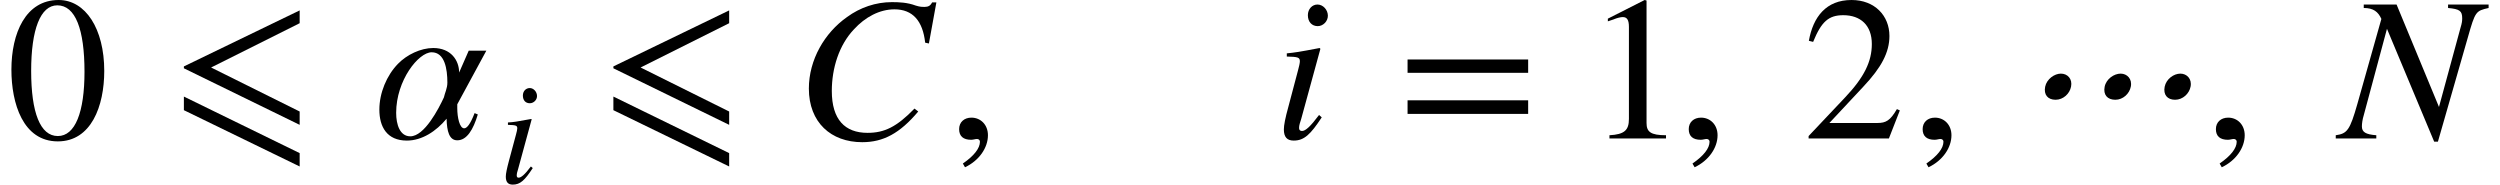 <svg xmlns="http://www.w3.org/2000/svg" xmlns:xlink="http://www.w3.org/1999/xlink" width="146.425pt" height="10.812pt" viewBox="0 0 146.425 10.812" version="1.1">
<defs>
<g>
<symbol overflow="visible" id="glyph0-0">
<path style="stroke:none;" d="M 5.719 -3.953 C 5.719 -6.422 4.625 -8.109 3.047 -8.109 C 1.109 -8.109 0.281 -6.156 0.281 -4.031 C 0.281 -2.062 0.953 0.172 3 0.172 C 4.953 0.172 5.719 -1.891 5.719 -3.953 Z M 4.562 -3.906 C 4.562 -1.531 4.016 -0.141 3 -0.141 C 1.969 -0.141 1.438 -1.516 1.438 -3.953 C 1.438 -6.391 1.984 -7.797 2.969 -7.797 C 4.031 -7.797 4.562 -6.391 4.562 -3.906 Z M 4.562 -3.906 "/>
</symbol>
<symbol overflow="visible" id="glyph0-1">
<path style="stroke:none;" d="M 7.453 -0.797 L 7.453 -1.578 L 2.266 -4.156 L 7.453 -6.75 L 7.453 -7.5 L 0.672 -4.219 L 0.672 -4.109 Z M 7.453 1.641 L 7.453 0.859 L 0.672 -2.453 L 0.672 -1.656 Z M 7.453 1.641 "/>
</symbol>
<symbol overflow="visible" id="glyph0-2">
<path style="stroke:none;" d="M 1 1.688 C 1.828 1.297 2.344 0.547 2.344 -0.188 C 2.344 -0.797 1.922 -1.219 1.375 -1.219 C 0.953 -1.219 0.656 -0.953 0.656 -0.547 C 0.656 -0.125 0.906 0.078 1.359 0.078 C 1.484 0.078 1.609 0.031 1.703 0.031 C 1.797 0.031 1.875 0.094 1.875 0.188 C 1.875 0.578 1.531 1.016 0.875 1.469 Z M 1 1.688 "/>
</symbol>
<symbol overflow="visible" id="glyph0-3">
<path style="stroke:none;" d="M 7.641 -3.844 L 7.641 -4.625 L 0.578 -4.625 L 0.578 -3.844 Z M 7.641 -1.438 L 7.641 -2.234 L 0.578 -2.234 L 0.578 -1.438 Z M 7.641 -1.438 "/>
</symbol>
<symbol overflow="visible" id="glyph0-4">
<path style="stroke:none;" d="M 4.734 0 L 4.734 -0.188 C 3.828 -0.188 3.594 -0.391 3.594 -0.906 L 3.594 -8.078 L 3.484 -8.109 L 1.328 -7.016 L 1.328 -6.859 L 1.656 -6.969 C 1.875 -7.062 2.078 -7.109 2.203 -7.109 C 2.453 -7.109 2.562 -6.938 2.562 -6.531 L 2.562 -1.141 C 2.562 -0.484 2.297 -0.234 1.422 -0.188 L 1.422 0 Z M 4.734 0 "/>
</symbol>
<symbol overflow="visible" id="glyph0-5">
<path style="stroke:none;" d="M 5.688 -1.641 L 5.516 -1.719 C 5.125 -1.047 4.875 -0.906 4.375 -0.906 L 1.562 -0.906 L 3.547 -3.031 C 4.609 -4.156 5.078 -5.047 5.078 -6 C 5.078 -7.188 4.219 -8.109 2.859 -8.109 C 1.375 -8.109 0.609 -7.125 0.359 -5.719 L 0.609 -5.656 C 1.094 -6.844 1.516 -7.219 2.375 -7.219 C 3.391 -7.219 4.047 -6.625 4.047 -5.531 C 4.047 -4.516 3.609 -3.594 2.484 -2.406 L 0.344 -0.141 L 0.344 0 L 5.047 0 Z M 5.688 -1.641 "/>
</symbol>
<symbol overflow="visible" id="glyph1-0">
<path style="stroke:none;" d="M 6.594 -5.141 L 5.562 -5.141 L 5 -3.859 C 5 -4.578 4.516 -5.297 3.484 -5.297 C 2.75 -5.297 1.938 -4.906 1.422 -4.375 C 0.75 -3.688 0.328 -2.656 0.328 -1.688 C 0.328 -0.688 0.766 0.125 1.938 0.125 C 2.828 0.125 3.656 -0.422 4.266 -1.156 C 4.281 -0.422 4.422 0.109 4.891 0.109 C 5.453 0.109 5.828 -0.516 6.094 -1.406 L 5.906 -1.484 C 5.656 -0.828 5.453 -0.594 5.297 -0.594 C 5.031 -0.594 4.891 -1.219 4.891 -1.781 L 4.891 -2 Z M 4.312 -3.266 C 4.312 -2.938 4.156 -2.641 4.109 -2.406 C 3.797 -1.734 2.969 -0.125 2.141 -0.125 C 1.531 -0.125 1.312 -0.812 1.312 -1.5 C 1.312 -3.406 2.625 -5.047 3.391 -5.047 C 4.156 -5.047 4.312 -4.078 4.312 -3.266 Z M 4.312 -3.266 "/>
</symbol>
<symbol overflow="visible" id="glyph1-1">
<path style="stroke:none;" d="M 8.266 -7.969 L 8.016 -7.969 C 7.922 -7.781 7.797 -7.703 7.562 -7.703 C 7.453 -7.703 7.312 -7.703 7.062 -7.781 C 6.562 -7.969 6.062 -7.984 5.656 -7.984 C 4.719 -7.984 3.797 -7.672 3.031 -7.109 C 1.719 -6.188 0.797 -4.609 0.797 -2.922 C 0.797 -0.938 2.094 0.219 3.922 0.219 C 5.156 0.219 6.125 -0.297 7.203 -1.578 L 6.984 -1.75 C 5.938 -0.672 5.219 -0.328 4.234 -0.328 C 2.906 -0.328 2.141 -1.109 2.141 -2.781 C 2.141 -4.109 2.562 -5.469 3.438 -6.391 C 4.094 -7.109 4.938 -7.562 5.812 -7.562 C 6.875 -7.562 7.469 -6.891 7.609 -5.609 L 7.828 -5.562 Z M 8.266 -7.969 "/>
</symbol>
<symbol overflow="visible" id="glyph1-2">
<path style="stroke:none;" d="M 3.172 -7.188 C 3.172 -7.531 2.891 -7.844 2.562 -7.844 C 2.25 -7.844 2 -7.578 2 -7.219 C 2 -6.828 2.234 -6.578 2.578 -6.578 C 2.891 -6.578 3.172 -6.859 3.172 -7.188 Z M 2.656 -1.375 C 2.141 -0.688 1.859 -0.438 1.656 -0.438 C 1.562 -0.438 1.484 -0.484 1.484 -0.609 C 1.484 -0.781 1.547 -0.938 1.609 -1.141 L 2.734 -5.25 L 2.688 -5.297 C 1.469 -5.062 1.234 -5.031 0.766 -4.984 L 0.766 -4.797 C 1.422 -4.781 1.531 -4.75 1.531 -4.516 C 1.531 -4.422 1.484 -4.203 1.422 -3.984 L 0.859 -1.859 C 0.672 -1.188 0.594 -0.766 0.594 -0.531 C 0.594 -0.078 0.781 0.125 1.172 0.125 C 1.781 0.125 2.156 -0.234 2.812 -1.234 Z M 2.656 -1.375 "/>
</symbol>
<symbol overflow="visible" id="glyph1-3">
<path style="stroke:none;" d="M 8.719 -7.844 L 6.344 -7.844 L 6.344 -7.641 C 7.031 -7.578 7.172 -7.469 7.172 -7.031 C 7.172 -6.891 7.156 -6.75 7.078 -6.5 L 5.812 -1.844 L 3.328 -7.844 L 1.406 -7.844 L 1.406 -7.641 C 1.969 -7.641 2.25 -7.422 2.438 -7 L 1.031 -2.016 C 0.594 -0.484 0.438 -0.281 -0.234 -0.188 L -0.234 0 L 2.141 0 L 2.141 -0.188 C 1.516 -0.234 1.297 -0.375 1.297 -0.703 C 1.297 -0.859 1.328 -1.109 1.406 -1.359 L 2.766 -6.422 L 5.531 0.188 L 5.75 0.188 L 7.5 -5.906 C 7.938 -7.453 7.969 -7.469 8.719 -7.641 Z M 8.719 -7.844 "/>
</symbol>
<symbol overflow="visible" id="glyph2-0">
<path style="stroke:none;" d="M 2.25 -5.094 C 2.25 -5.344 2.047 -5.562 1.828 -5.562 C 1.594 -5.562 1.422 -5.375 1.422 -5.125 C 1.422 -4.844 1.578 -4.672 1.828 -4.672 C 2.047 -4.672 2.25 -4.859 2.25 -5.094 Z M 1.891 -0.969 C 1.531 -0.484 1.312 -0.312 1.172 -0.312 C 1.109 -0.312 1.062 -0.344 1.062 -0.438 C 1.062 -0.547 1.094 -0.672 1.141 -0.812 L 1.938 -3.734 L 1.906 -3.75 C 1.047 -3.594 0.875 -3.562 0.547 -3.547 L 0.547 -3.406 C 1 -3.391 1.094 -3.375 1.094 -3.203 C 1.094 -3.141 1.062 -2.984 1.016 -2.828 L 0.609 -1.312 C 0.484 -0.844 0.422 -0.547 0.422 -0.375 C 0.422 -0.062 0.547 0.094 0.828 0.094 C 1.266 0.094 1.531 -0.156 2 -0.875 Z M 1.891 -0.969 "/>
</symbol>
<symbol overflow="visible" id="glyph3-0">
<path style="stroke:none;" d="M 10.422 -3.031 C 10.516 -3.484 10.203 -3.797 9.828 -3.797 C 9.438 -3.797 9 -3.484 8.906 -3.031 C 8.812 -2.562 9.062 -2.266 9.516 -2.266 C 9.969 -2.266 10.344 -2.625 10.422 -3.031 Z M 6.922 -3.031 C 7.016 -3.484 6.703 -3.797 6.328 -3.797 C 5.938 -3.797 5.484 -3.484 5.391 -3.031 C 5.297 -2.562 5.547 -2.266 6.016 -2.266 C 6.469 -2.266 6.844 -2.625 6.922 -3.031 Z M 3.422 -3.031 C 3.516 -3.484 3.219 -3.797 2.828 -3.797 C 2.453 -3.797 2 -3.484 1.906 -3.031 C 1.812 -2.562 2.062 -2.266 2.516 -2.266 C 2.969 -2.266 3.344 -2.625 3.422 -3.031 Z M 3.422 -3.031 "/>
</symbol>
</g>
</defs>
<g id="surface1">
<g style="fill:rgb(0%,0%,0%);fill-opacity:1;">
  <use xlink:href="#glyph0-0" x="0.387" y="8.109"/>
</g>
<g style="fill:rgb(0%,0%,0%);fill-opacity:1;">
  <use xlink:href="#glyph0-1" x="10.098" y="8.109"/>
</g>
<g style="fill:rgb(0%,0%,0%);fill-opacity:1;">
  <use xlink:href="#glyph1-0" x="21.891" y="8.109"/>
</g>
<g style="fill:rgb(0%,0%,0%);fill-opacity:1;">
  <use xlink:href="#glyph2-0" x="29.203" y="10.719"/>
</g>
<g style="fill:rgb(0%,0%,0%);fill-opacity:1;">
  <use xlink:href="#glyph0-1" x="35.254" y="8.109"/>
</g>
<g style="fill:rgb(0%,0%,0%);fill-opacity:1;">
  <use xlink:href="#glyph1-1" x="46.578" y="8.109"/>
</g>
<g style="fill:rgb(0%,0%,0%);fill-opacity:1;">
  <use xlink:href="#glyph0-2" x="55.52" y="8.109"/>
</g>
<g style="fill:rgb(0%,0%,0%);fill-opacity:1;">
  <use xlink:href="#glyph1-2" x="74.602" y="8.109"/>
</g>
<g style="fill:rgb(0%,0%,0%);fill-opacity:1;">
  <use xlink:href="#glyph0-3" x="81.863" y="8.109"/>
</g>
<g style="fill:rgb(0%,0%,0%);fill-opacity:1;">
  <use xlink:href="#glyph0-4" x="92.844" y="8.109"/>
</g>
<g style="fill:rgb(0%,0%,0%);fill-opacity:1;">
  <use xlink:href="#glyph0-2" x="98.254" y="8.109"/>
</g>
<g style="fill:rgb(0%,0%,0%);fill-opacity:1;">
  <use xlink:href="#glyph0-5" x="105.586" y="8.109"/>
</g>
<g style="fill:rgb(0%,0%,0%);fill-opacity:1;">
  <use xlink:href="#glyph0-2" x="111.953" y="8.109"/>
</g>
<g style="fill:rgb(0%,0%,0%);fill-opacity:1;">
  <use xlink:href="#glyph3-0" x="117.879" y="8.109"/>
</g>
<g style="fill:rgb(0%,0%,0%);fill-opacity:1;">
  <use xlink:href="#glyph0-2" x="129.129" y="8.109"/>
</g>
<g style="fill:rgb(0%,0%,0%);fill-opacity:1;">
  <use xlink:href="#glyph1-3" x="137.039" y="8.109"/>
</g>
</g>
</svg>
